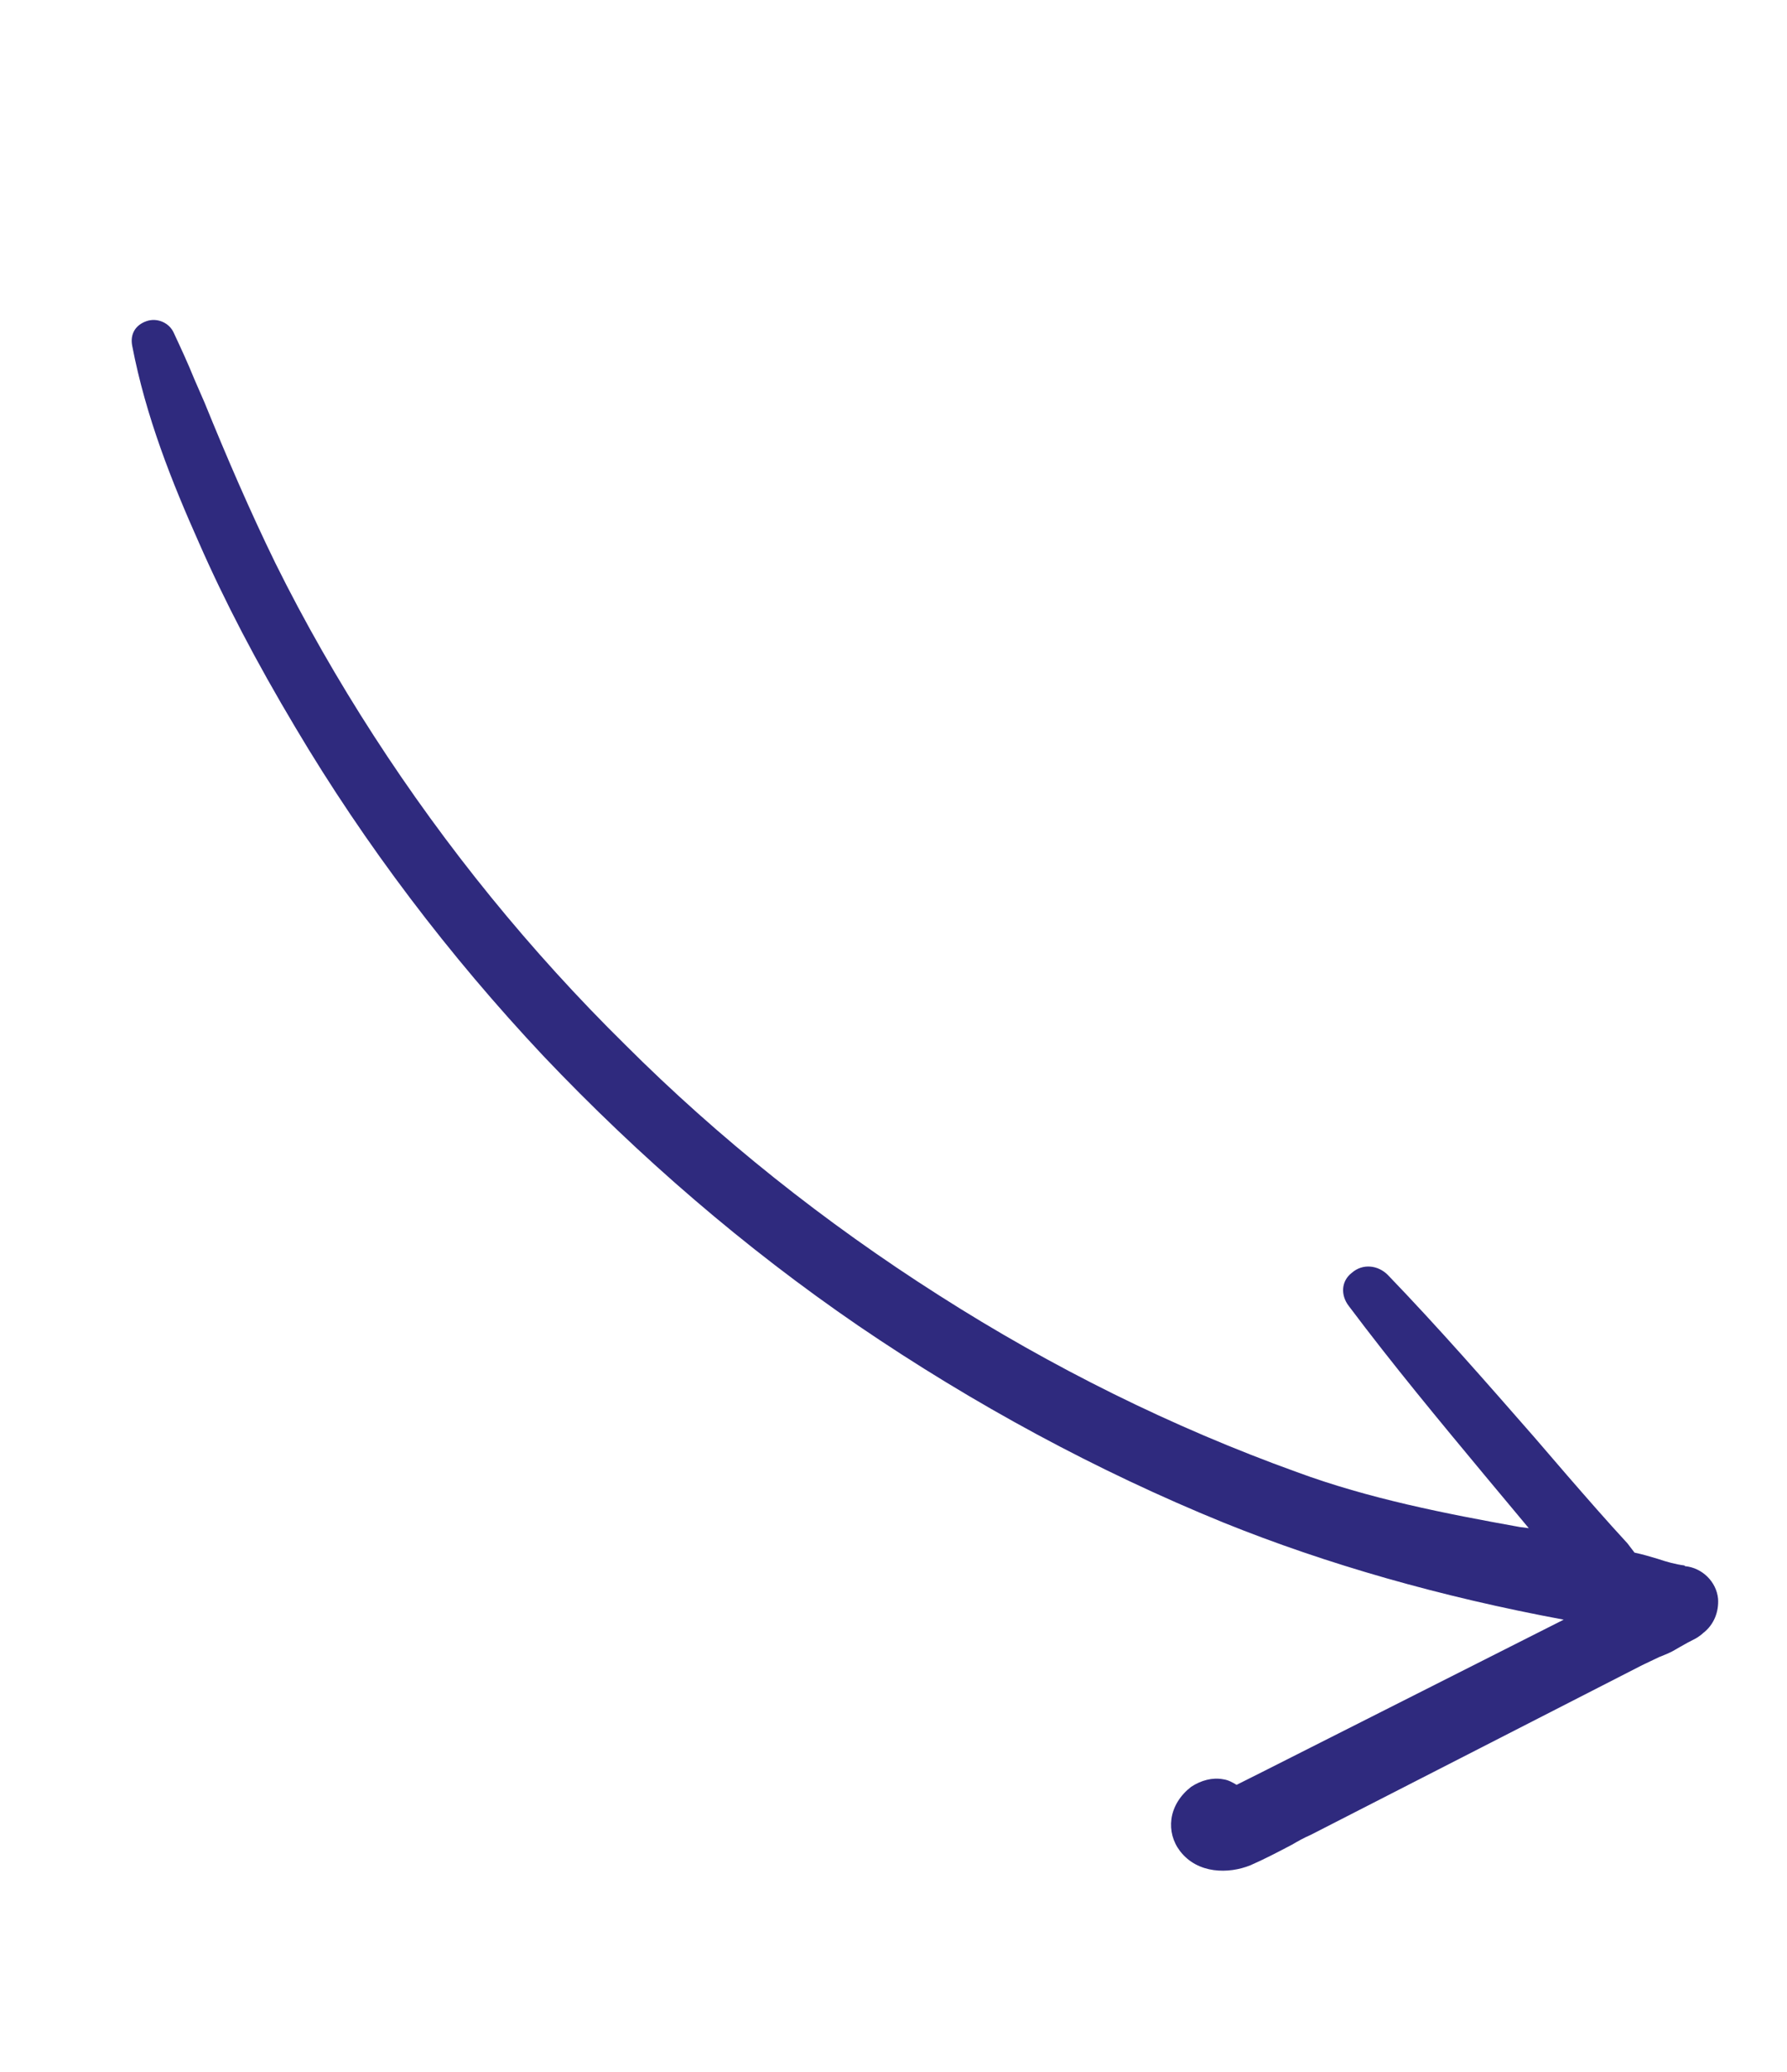 <svg width="44" height="51" viewBox="0 0 44 51" fill="none" xmlns="http://www.w3.org/2000/svg">
<g clip-path="url(#clip0_3027_9331)">
<path d="M41.475 38.536C41.257 38.508 41.042 38.449 40.814 38.372C40.631 38.317 40.447 38.262 40.246 38.22L40.071 37.991C39.557 37.434 39.075 36.88 38.579 36.309L37.781 35.382C36.623 34.059 35.424 32.684 34.168 31.381C33.93 31.144 33.555 31.096 33.286 31.331C33.02 31.535 33.006 31.883 33.209 32.147C34.288 33.586 35.438 34.971 36.56 36.321L37.642 37.618L37.424 37.59C35.593 37.261 33.705 36.892 31.934 36.238C28.857 35.13 25.892 33.656 23.126 31.89C20.314 30.102 17.7 28.023 15.387 25.711C13.056 23.414 10.982 20.863 9.204 18.112C8.321 16.746 7.496 15.307 6.783 13.867C6.146 12.563 5.576 11.237 5.038 9.914L4.782 9.326C4.627 8.941 4.454 8.57 4.281 8.198C4.172 7.946 3.872 7.813 3.606 7.906C3.339 7.999 3.199 8.219 3.255 8.512C3.593 10.269 4.237 11.875 4.897 13.356C5.531 14.802 6.303 16.282 7.277 17.914C8.989 20.799 11.056 23.523 13.38 25.995C15.748 28.488 18.341 30.723 21.136 32.636C23.976 34.57 27.013 36.212 30.132 37.483C32.664 38.505 35.48 39.309 38.502 39.87L31.078 43.62C30.874 43.721 30.652 43.835 30.448 43.936C30.345 43.875 30.242 43.815 30.117 43.799C29.854 43.749 29.574 43.824 29.33 43.984C29.065 44.188 28.885 44.467 28.843 44.779C28.806 45.059 28.88 45.339 29.056 45.568C29.489 46.131 30.251 46.133 30.788 45.916C31.126 45.769 31.467 45.59 31.808 45.411C31.964 45.32 32.101 45.242 32.27 45.169L40.434 40.99L40.847 40.793L41.033 40.717C41.126 40.678 41.184 40.647 41.233 40.618C41.233 40.618 41.333 40.56 41.352 40.549C41.536 40.445 41.595 40.411 41.697 40.362C41.842 40.292 41.937 40.198 41.937 40.198C42.202 39.994 42.324 39.676 42.303 39.356C42.263 38.938 41.912 38.592 41.489 38.553L41.475 38.536Z" fill="#2F2A7E"/>
</g>
<defs>
<clipPath id="clip0_3027_9331">
<rect width="15.18" height="50.899" fill="#2F2A7E" transform="translate(0.765 10.035) rotate(-37.569)"/>
</clipPath>
</defs>
</svg>
